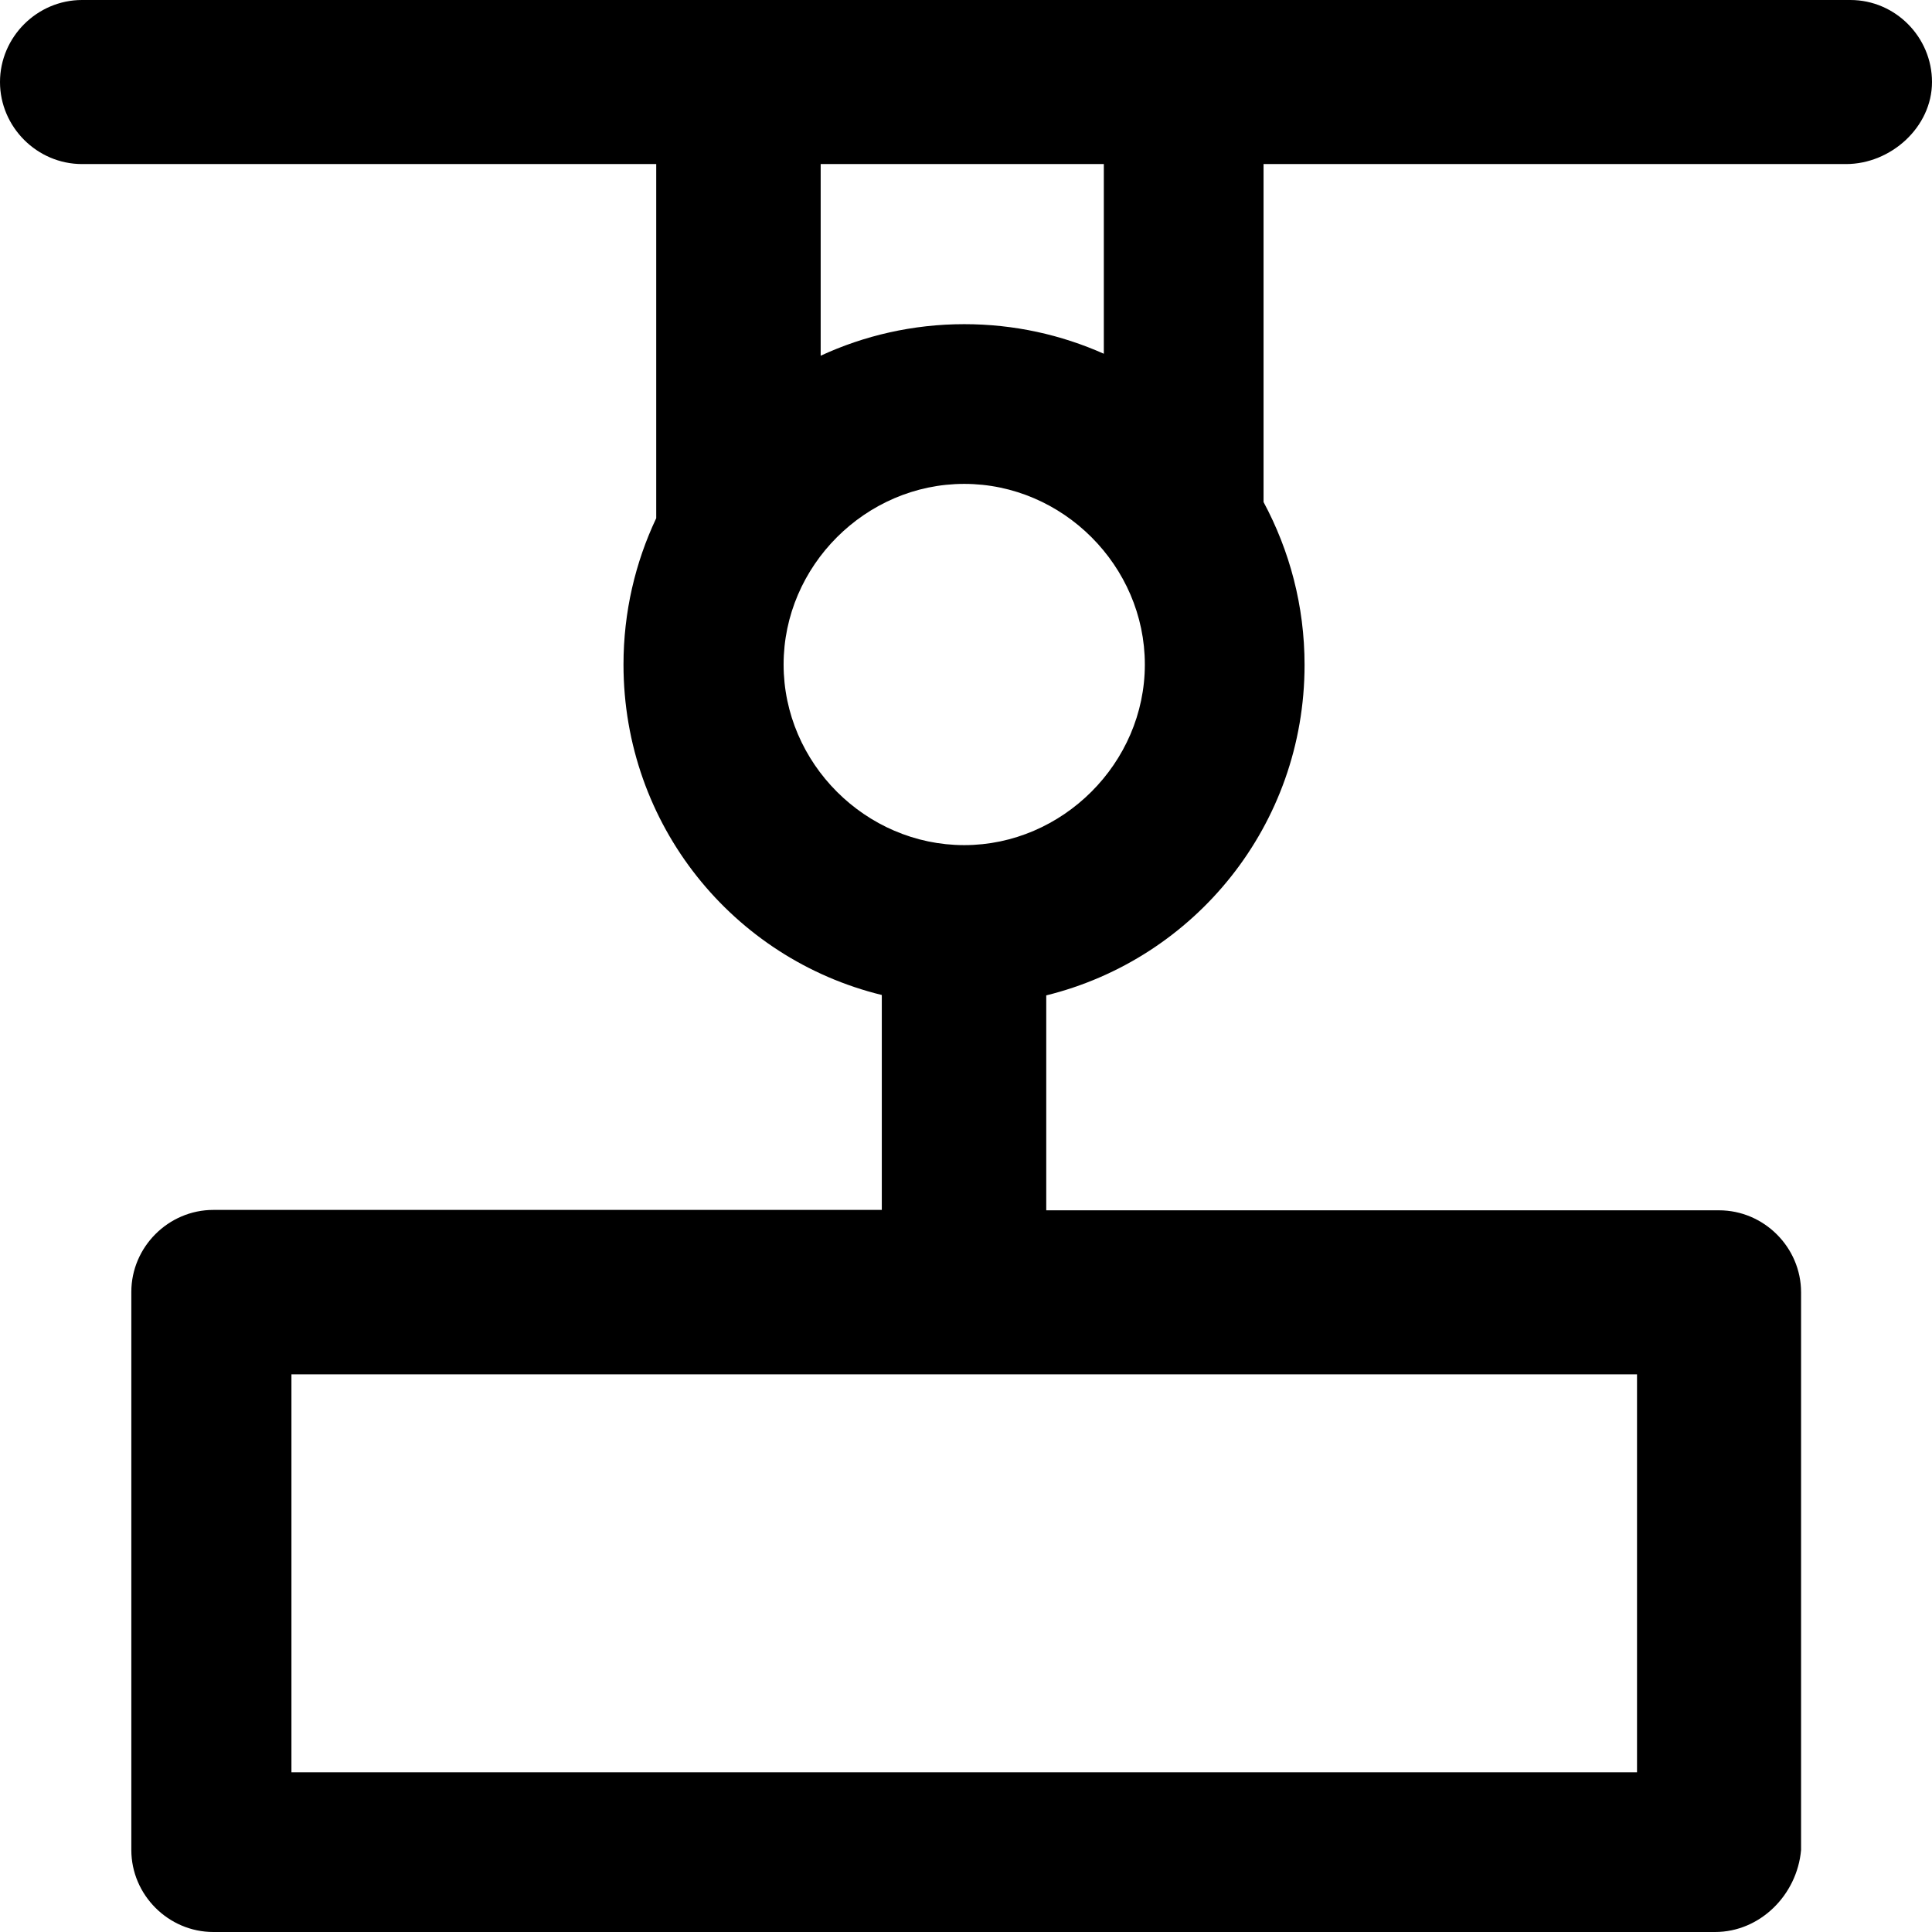 <?xml version="1.0" encoding="iso-8859-1"?>
<!-- Uploaded to: SVG Repo, www.svgrepo.com, Generator: SVG Repo Mixer Tools -->
<svg fill="#000000" height="800px" width="800px" version="1.1" id="Capa_1" xmlns="http://www.w3.org/2000/svg" xmlns:xlink="http://www.w3.org/1999/xlink" 
	 viewBox="0 0 489.9 489.9" xml:space="preserve">
<g>
	<path d="M469.2,0H20.8C9.4,0,0,9.4,0,20.8s9.4,20.8,20.8,20.8h145.6v89.8c-5.3,11.2-8.3,23.8-8.3,37.1c0,40.7,27.8,74.6,65.5,83.8
		v54.5H54.1c-11.4,0-20.8,9.4-20.8,20.8v141.5c0,11.4,9.4,20.8,20.8,20.8h380.8c11.4,0,20.8-9.4,21.8-20.8V327.7
		c0-11.4-9.4-20.8-20.8-20.8H265.3v-54.5c37.7-9.3,65.5-43.2,65.5-83.8c0-15-3.8-29-10.4-41.3V41.6h147.7c11.4,0,21.8-9.4,21.8-20.8
		S480.6,0,469.2,0z M415.1,449.4H73.9V348.5h341.2V449.4z M244.5,214.3c-25,0-45.8-20.8-45.8-45.8s20.8-45.8,45.8-45.8
		s45.8,20.8,45.8,45.8S269.4,214.3,244.5,214.3z M279.9,89.7c-10.8-4.8-22.7-7.5-35.4-7.5c-13,0-25.4,2.9-36.4,8V41.6h71.8
		L279.9,89.7L279.9,89.7z"/>
</g>
</svg>